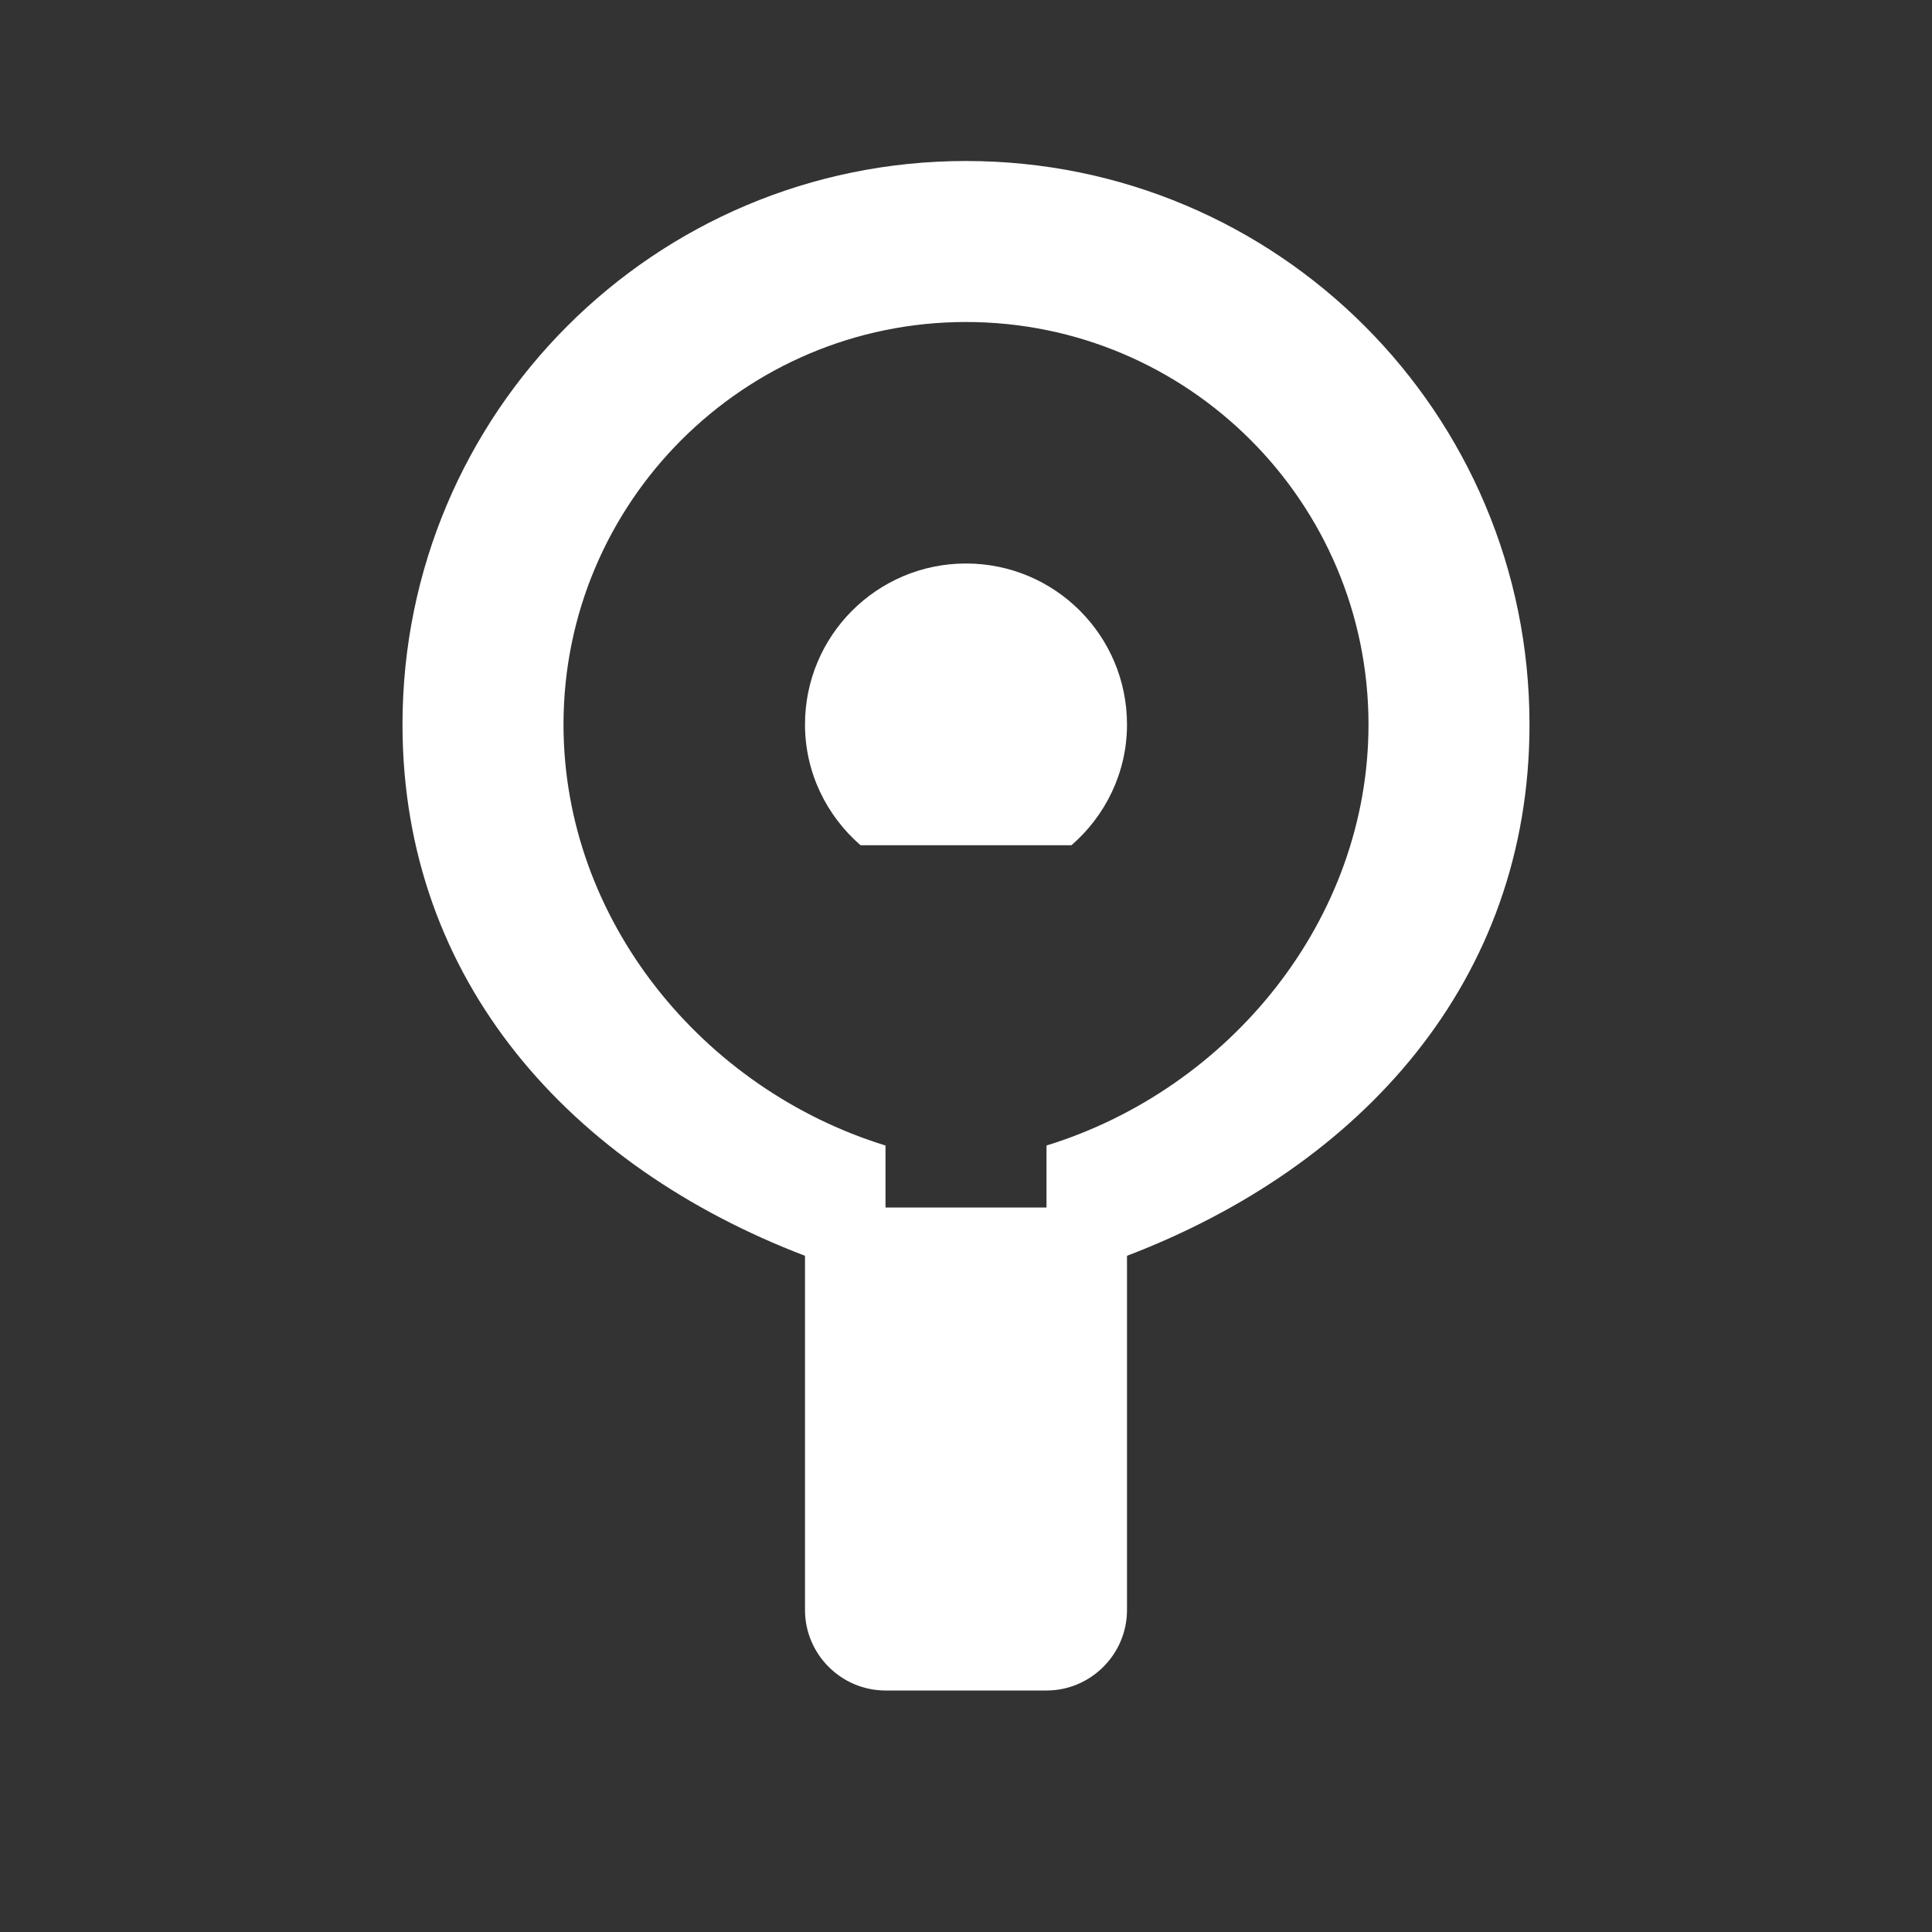 <svg xmlns="http://www.w3.org/2000/svg" width="48" height="48" viewBox="0 0 48 48" fill="none">
  <rect x="0" y="0" width="48" height="48" fill="#333333" stroke="none"/>
  <path d="M24 4C16.26 4 10 10.26 10 18C10 24.38 14.19 28.98 20 31.2V40C20 41.1 20.9 42 22 42H26C27.1 42 28 41.1 28 40V31.2C33.81 28.98 38 24.38 38 18C38 10.26 31.74 4 24 4ZM26 28.46V30H22V28.46C17.46 27.06 14 22.86 14 18C14 12.48 18.48 8 24 8C29.52 8 34 12.48 34 18C34 22.86 30.54 27.06 26 28.46Z" fill="white"/>
  <path d="M24 14C21.79 14 20 15.79 20 18C20 19.2 20.54 20.27 21.38 21H26.62C27.46 20.27 28 19.2 28 18C28 15.79 26.21 14 24 14Z" fill="white"/>
  <path d="M22 34H26V38H22V34Z" fill="white"/>
</svg> 